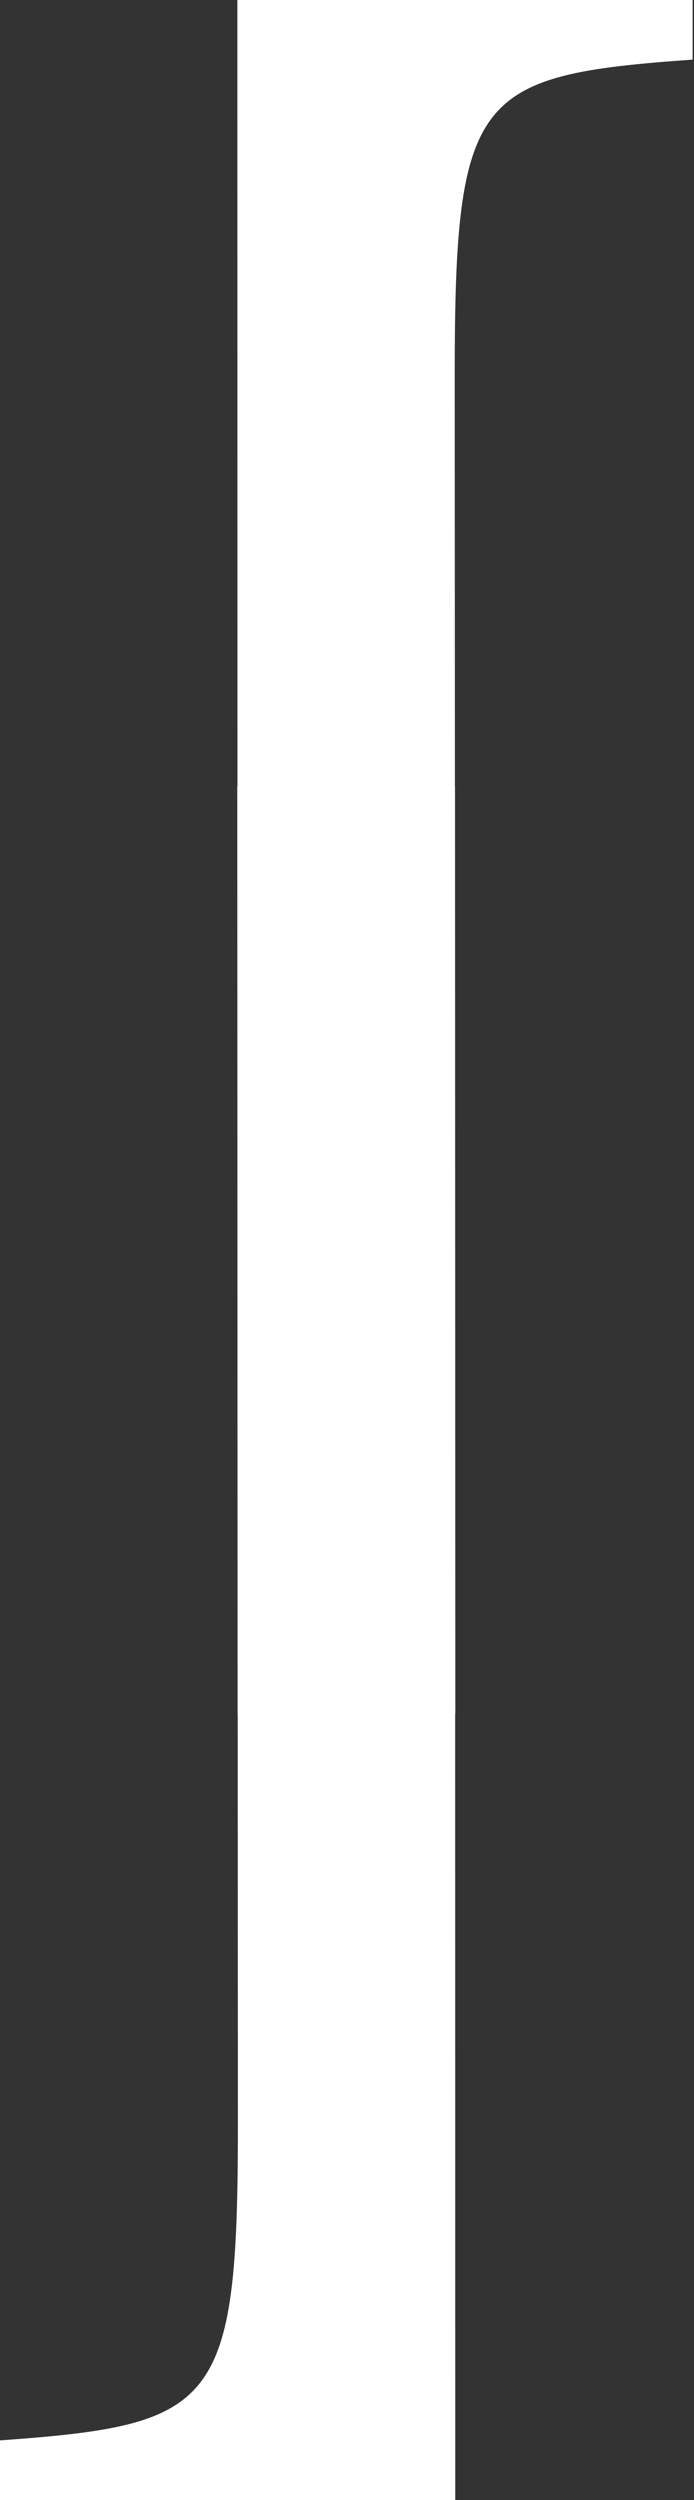 <svg width="250" height="900" viewBox="0 0 250 900" fill="none" xmlns="http://www.w3.org/2000/svg">
<rect x="0" y="0" width="250" height="900" fill="#333333" stroke="none"/>
<path d="M85.5 0H249.5V21.457C171.255 27.055 163.802 33.585 163.802 135.268L163.871 283L163.91 283L164.025 616.911L163.959 616.911L164 900H0V878.543C78.245 872.945 85.698 866.415 85.698 764.732L85.629 617L85.59 617L85.475 283.089L85.541 283.089L85.5 0Z" fill="white"/>
</svg>

